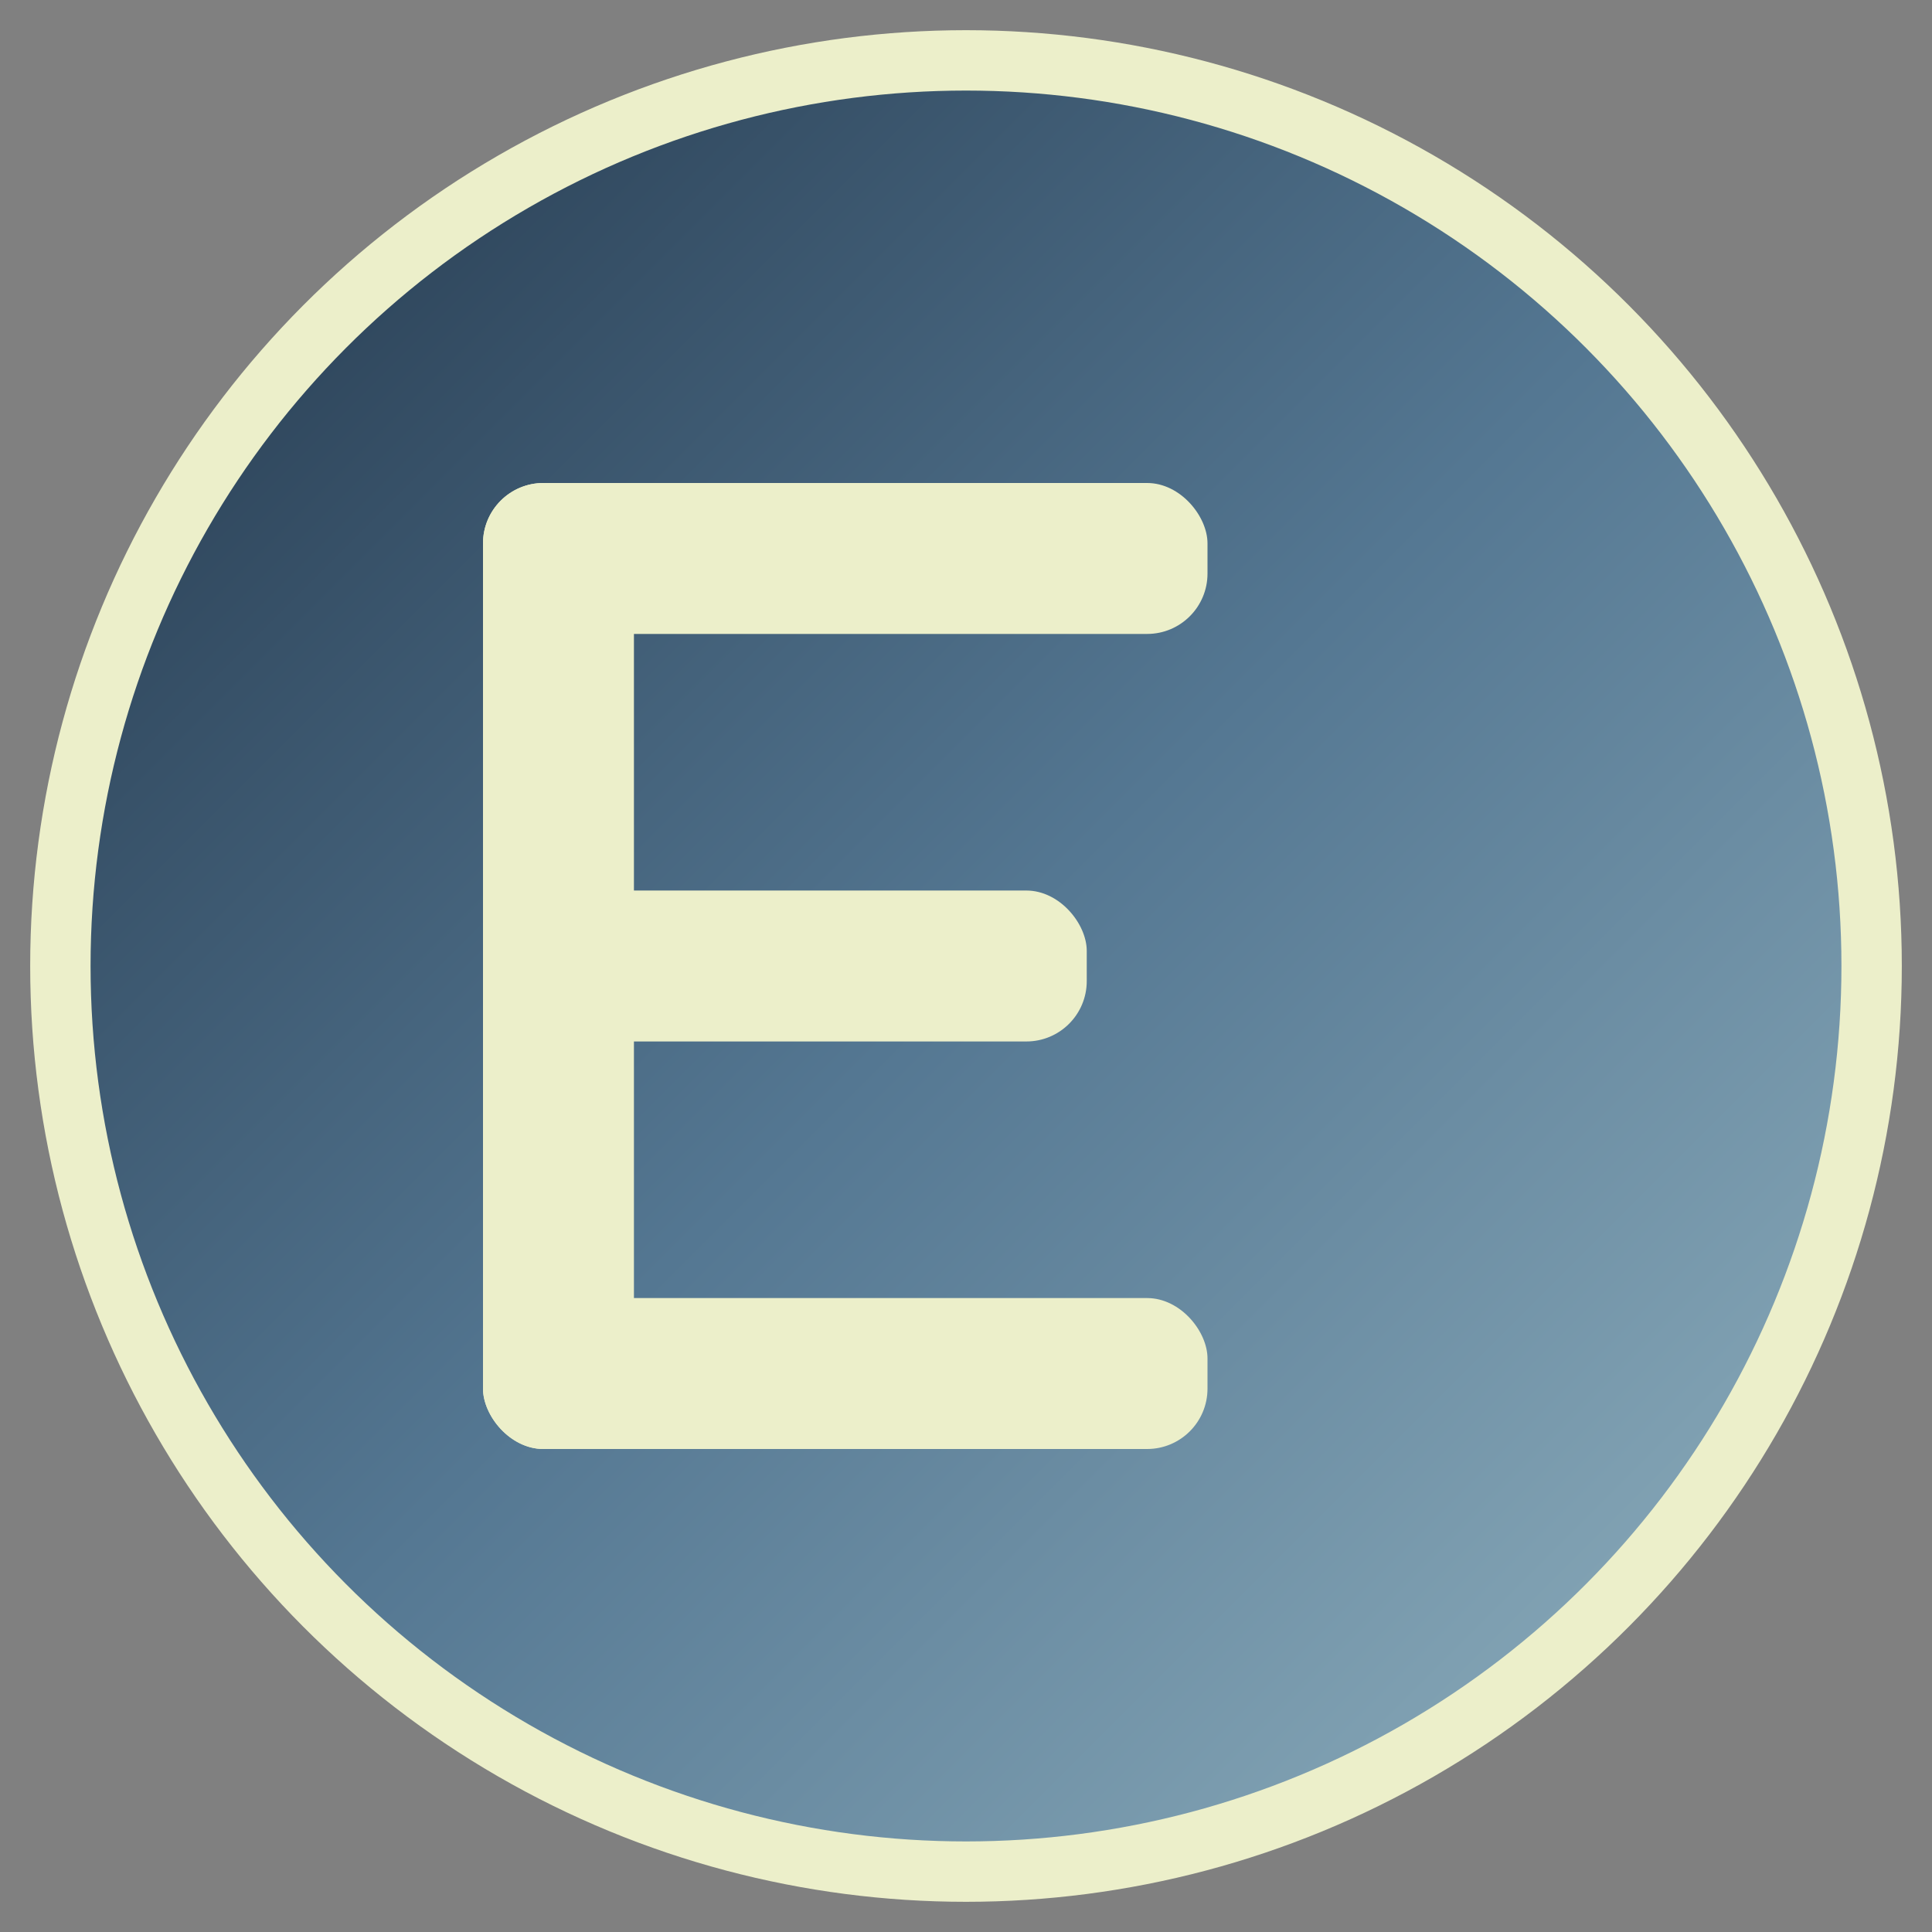 <svg xmlns="http://www.w3.org/2000/svg" viewBox="0 0 32 32" width="32" height="32">
  <rect x="0" y="0" width="32" height="32" fill="#808080" stroke="none"/>
  <defs>
    <linearGradient id="enchantrix-gradient" x1="0%" y1="0%" x2="100%" y2="100%">
      <stop offset="0%" style="stop-color:#213448;stop-opacity:1"/>
      <stop offset="50%" style="stop-color:#547792;stop-opacity:1"/>
      <stop offset="100%" style="stop-color:#94B4C1;stop-opacity:1"/>
    </linearGradient>
  </defs>
  
  <!-- Background circle -->
  <circle cx="16" cy="16" r="15" fill="url(#enchantrix-gradient)" stroke="#ECEFCA" stroke-width="1"/>
  
  <!-- Main letter E -->
  <g fill="#ECEFCA">
    <!-- Horizontal lines for E -->
    <rect x="8" y="8" width="12" height="2.5" rx="1"/>
    <rect x="8" y="14.75" width="10" height="2.5" rx="1"/>
    <rect x="8" y="21.5" width="12" height="2.5" rx="1"/>
    
    <!-- Vertical line for E -->
    <rect x="8" y="8" width="2.5" height="16" rx="1"/></g></svg>